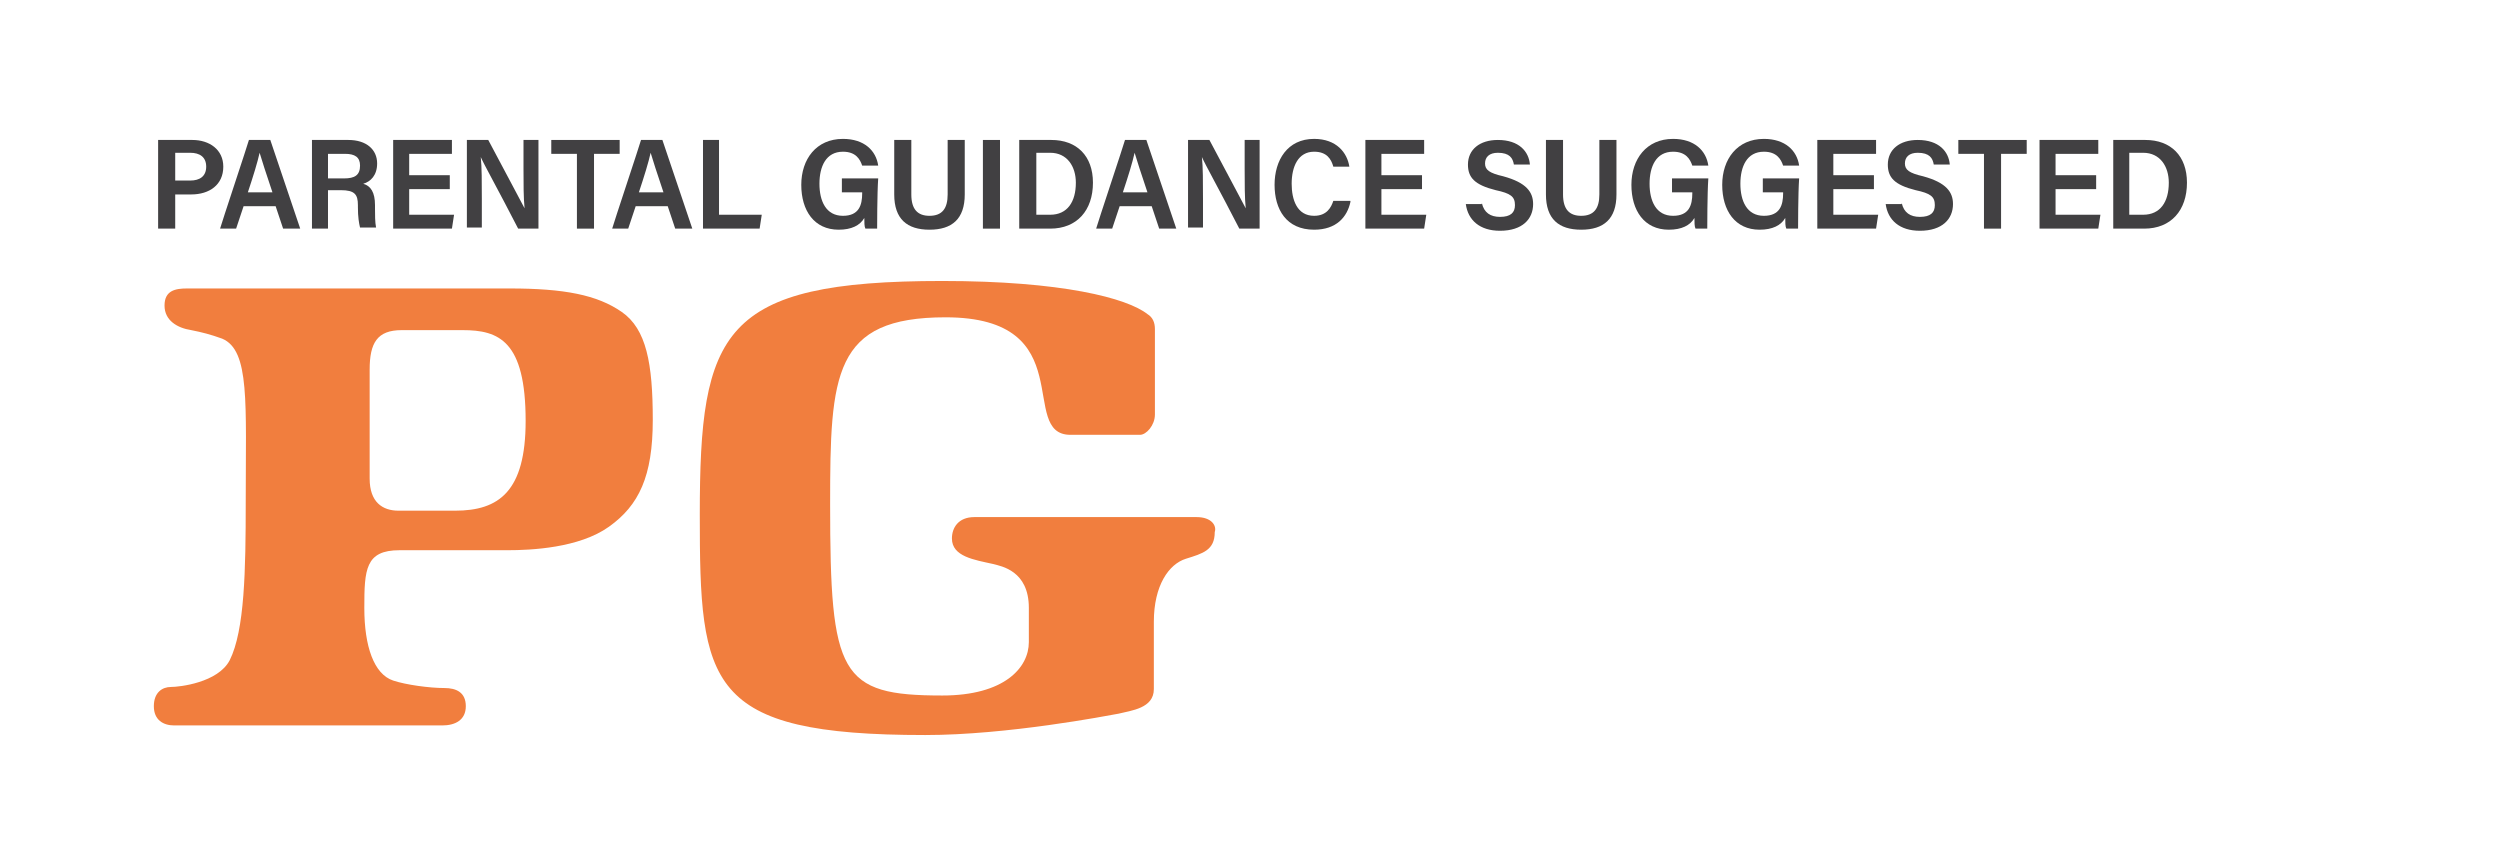 <?xml version="1.0" encoding="utf-8"?>
<!-- Generator: Adobe Illustrator 25.0.1, SVG Export Plug-In . SVG Version: 6.00 Build 0)  -->
<svg version="1.1" xmlns="http://www.w3.org/2000/svg" xmlns:xlink="http://www.w3.org/1999/xlink" x="0px" y="0px"
	 viewBox="0 0 234 81" style="enable-background:new 0 0 234 81;" xml:space="preserve">
<style type="text/css">
	.st0{fill-rule:evenodd;clip-rule:evenodd;fill:#F17E3E;}
	.st1{fill-rule:evenodd;clip-rule:evenodd;fill:#6F81BE;}
	.st2{fill-rule:evenodd;clip-rule:evenodd;fill:#E6254F;}
	.st3{fill-rule:evenodd;clip-rule:evenodd;fill:#05B3DD;}
	.st4{fill-rule:evenodd;clip-rule:evenodd;fill:#5D923F;}
	.st5{fill:#414042;}
	.st6{display:none;}
	.st7{display:inline;fill:#046938;}
	.st8{display:inline;}
	.st9{fill:#F15B2B;}
	.st10{fill:#804099;}
	.st11{display:inline;fill:#D72027;}
	.st12{fill:#214497;}
	.st13{fill-rule:evenodd;clip-rule:evenodd;fill:#214497;}
	.st14{display:inline;fill:#1A1A1A;}
	.st15{display:inline;opacity:0.5;fill-rule:evenodd;clip-rule:evenodd;fill:#6F81BE;}
	.st16{display:inline;opacity:0.5;fill-rule:evenodd;clip-rule:evenodd;fill:#05B3DD;}
</style>
<g id="Old_Forms">
	<path class="st0" d="M58.2,29.2c-2.3-1.6-5.4-2.2-10.5-2.2l-30.2,0c-1.1,0-2.1,0.2-2.1,1.6c0,1.4,1.2,2.1,2.5,2.3
		c1,0.2,1.8,0.4,2.9,0.8c2.6,1.1,2.2,6,2.2,15.3c0,6.4-0.1,12-1.5,14.8c-1.1,2.1-4.7,2.5-5.5,2.5c-0.8,0-1.6,0.5-1.6,1.8
		s0.9,1.8,1.9,1.8h25.1c1.2,0,2.2-0.5,2.2-1.8c0-1.3-0.9-1.7-2-1.7c-1.4,0-3.6-0.3-4.8-0.7c-1.8-0.6-2.7-3.2-2.7-6.8
		c0-3.6,0.1-5.4,3.3-5.4c0,0,7.9,0,10.1,0s6.7-0.2,9.5-2.2c2.8-2,4.1-4.7,4.1-10S60.5,30.8,58.2,29.2z M42.6,47.8c0,0-2.3,0-5.3,0
		c-1.5,0-2.7-0.8-2.7-3c0,0,0-7.9,0-10.2c0-2.5,0.7-3.7,3-3.7h5.7c3.4,0,5.9,1,5.9,8.5C49.2,46,46.7,47.8,42.6,47.8z"/>
	<path class="st0" d="M112,48.4c-0.9,0-19.2,0-20.8,0c-1.5,0-2.1,1-2.1,2c0,1.7,2.1,2,3.9,2.4c0.7,0.2,3.3,0.6,3.3,4.1l0,3.2
		c0,2.4-2.3,5-8.1,5c-9.6,0-10.5-1.9-10.5-17.9c0-12.2,0.3-17.5,10.8-17.5c12.8,0,6.7,11,11.7,11c2.3,0,3.8,0,6.5,0
		c0.6,0,1.4-0.9,1.4-1.9v-8c0-0.6-0.2-1.1-0.7-1.4c-1.9-1.5-8-3.1-19.2-3.1c-20.7,0-22.7,4.7-22.7,21.9c0,15.9,0.6,20.6,21.1,20.6
		c7.7,0,17-1.8,18.1-2c1.2-0.3,3.3-0.5,3.3-2.3c0-1.8,0-4.9,0-6.3c0-3.4,1.4-5.4,3-5.9s2.7-0.8,2.7-2.5
		C113.9,49.2,113.4,48.4,112,48.4z"/>
	<g>
		<path class="st5" d="M14.8,13.1H18c1.6,0,2.9,0.9,2.9,2.5c0,1.7-1.3,2.6-3,2.6h-1.5v3.2h-1.6V13.1z M16.4,16.9h1.4
			c0.9,0,1.5-0.4,1.5-1.3c0-0.9-0.6-1.3-1.5-1.3h-1.4V16.9z"/>
		<path class="st5" d="M22.8,19.3l-0.7,2.1h-1.5c0.1-0.4,2.6-7.9,2.7-8.3h2l2.8,8.3h-1.6l-0.7-2.1H22.8z M25.5,18
			c-0.6-1.8-1-3-1.2-3.7h0c-0.2,0.9-0.6,2.2-1.1,3.7H25.5z"/>
		<path class="st5" d="M30.7,17.9v3.5h-1.5v-8.3h3.4c1.7,0,2.7,0.9,2.7,2.2c0,1.1-0.6,1.7-1.3,1.9c0.7,0.2,1.1,0.8,1.1,2v0.3
			c0,0.6,0,1.3,0.1,1.8h-1.5c-0.1-0.4-0.2-1-0.2-1.9v-0.2c0-1-0.3-1.4-1.6-1.4H30.7z M30.7,16.7h1.5c1,0,1.5-0.3,1.5-1.2
			c0-0.8-0.5-1.1-1.4-1.1h-1.6V16.7z"/>
		<path class="st5" d="M42.1,17.7h-3.8v2.4h4.2l-0.2,1.3h-5.5v-8.3h5.5v1.3h-4v2h3.8V17.7z"/>
		<path class="st5" d="M43.7,21.4v-8.3h2c1.9,3.6,3.1,5.8,3.4,6.4h0c-0.1-1-0.1-2.3-0.1-3.7v-2.7h1.4v8.3h-1.9
			c-1.9-3.7-3.2-6-3.5-6.7h0c0.1,0.9,0.1,2.4,0.1,3.9v2.7H43.7z"/>
		<path class="st5" d="M54,14.4h-2.4v-1.3h6.4v1.3h-2.4v7H54V14.4z"/>
		<path class="st5" d="M59.5,19.3l-0.7,2.1h-1.5c0.1-0.4,2.6-7.9,2.7-8.3h2l2.8,8.3h-1.6l-0.7-2.1H59.5z M62.1,18
			c-0.6-1.8-1-3-1.2-3.7h0c-0.2,0.9-0.6,2.2-1.1,3.7H62.1z"/>
		<path class="st5" d="M65.8,13.1h1.5v7h4l-0.2,1.3h-5.3V13.1z"/>
		<path class="st5" d="M82.1,21.4H81c-0.1-0.2-0.1-0.6-0.1-1c-0.4,0.7-1.2,1.1-2.4,1.1c-2.3,0-3.5-1.8-3.5-4.2
			c0-2.4,1.4-4.3,3.9-4.3c2,0,3.1,1.1,3.3,2.5h-1.5c-0.2-0.6-0.6-1.3-1.8-1.3c-1.6,0-2.2,1.4-2.2,3c0,1.6,0.6,3,2.2,3
			c1.5,0,1.8-1,1.8-2.1v-0.1h-1.9v-1.3h3.4C82.1,18.1,82.1,21.3,82.1,21.4z"/>
		<path class="st5" d="M85.3,13.1v5.1c0,1.4,0.6,2,1.7,2c1.2,0,1.7-0.7,1.7-2v-5.1h1.6v5.1c0,2.3-1.2,3.3-3.3,3.3
			c-2.1,0-3.3-1-3.3-3.3v-5.1H85.3z"/>
		<path class="st5" d="M93.6,13.1v8.3H92v-8.3H93.6z"/>
		<path class="st5" d="M95.4,13.1h3c2.4,0,3.9,1.5,3.9,4c0,2.6-1.5,4.3-4,4.3h-2.9V13.1z M97,20.1h1.3c1.6,0,2.4-1.2,2.4-3
			c0-1.5-0.8-2.8-2.4-2.8H97V20.1z"/>
		<path class="st5" d="M104.8,19.3l-0.7,2.1h-1.5c0.1-0.4,2.6-7.9,2.7-8.3h2l2.8,8.3h-1.6l-0.7-2.1H104.8z M107.4,18
			c-0.6-1.8-1-3-1.2-3.7h0c-0.2,0.9-0.6,2.2-1.1,3.7H107.4z"/>
		<path class="st5" d="M111.2,21.4v-8.3h2c1.9,3.6,3.1,5.8,3.4,6.4h0c-0.1-1-0.1-2.3-0.1-3.7v-2.7h1.4v8.3H116
			c-1.9-3.7-3.2-6-3.5-6.7h0c0.1,0.9,0.1,2.4,0.1,3.9v2.7H111.2z"/>
		<path class="st5" d="M126.4,18.9c-0.3,1.4-1.3,2.6-3.4,2.6c-2.6,0-3.7-1.9-3.7-4.2c0-2.3,1.2-4.3,3.7-4.3c2.1,0,3.1,1.3,3.3,2.6
			h-1.5c-0.2-0.7-0.6-1.4-1.8-1.4c-1.5,0-2.1,1.4-2.1,3c0,1.5,0.5,3,2.1,3c1.2,0,1.6-0.8,1.8-1.4H126.4z"/>
		<path class="st5" d="M133.1,17.7h-3.8v2.4h4.2l-0.2,1.3h-5.5v-8.3h5.5v1.3h-4v2h3.8V17.7z"/>
		<path class="st5" d="M138.7,19c0.2,0.9,0.8,1.3,1.7,1.3c1,0,1.4-0.4,1.4-1.1c0-0.8-0.4-1.1-1.8-1.4c-2-0.5-2.6-1.2-2.6-2.4
			c0-1.4,1.1-2.3,2.8-2.3c2,0,2.9,1.1,3,2.3h-1.5c-0.1-0.6-0.4-1.1-1.5-1.1c-0.8,0-1.2,0.4-1.2,1c0,0.6,0.4,0.9,1.7,1.2
			c2.2,0.6,2.8,1.5,2.8,2.6c0,1.4-1,2.5-3.1,2.5c-1.9,0-3-1-3.2-2.5H138.7z"/>
		<path class="st5" d="M146.3,13.1v5.1c0,1.4,0.6,2,1.7,2c1.2,0,1.7-0.7,1.7-2v-5.1h1.6v5.1c0,2.3-1.2,3.3-3.3,3.3
			c-2.1,0-3.3-1-3.3-3.3v-5.1H146.3z"/>
		<path class="st5" d="M159.8,21.4h-1.1c-0.1-0.2-0.1-0.6-0.1-1c-0.4,0.7-1.2,1.1-2.4,1.1c-2.3,0-3.5-1.8-3.5-4.2
			c0-2.4,1.4-4.3,3.9-4.3c2,0,3.1,1.1,3.3,2.5h-1.5c-0.2-0.6-0.6-1.3-1.8-1.3c-1.6,0-2.2,1.4-2.2,3c0,1.6,0.6,3,2.2,3
			c1.5,0,1.8-1,1.8-2.1v-0.1h-1.9v-1.3h3.4C159.8,18.1,159.8,21.3,159.8,21.4z"/>
		<path class="st5" d="M168.3,21.4h-1.1c-0.1-0.2-0.1-0.6-0.1-1c-0.4,0.7-1.2,1.1-2.4,1.1c-2.3,0-3.5-1.8-3.5-4.2
			c0-2.4,1.4-4.3,3.9-4.3c2,0,3.1,1.1,3.3,2.5h-1.5c-0.2-0.6-0.6-1.3-1.8-1.3c-1.6,0-2.2,1.4-2.2,3c0,1.6,0.6,3,2.2,3
			c1.5,0,1.8-1,1.8-2.1v-0.1h-1.9v-1.3h3.4C168.3,18.1,168.3,21.3,168.3,21.4z"/>
		<path class="st5" d="M175.4,17.7h-3.8v2.4h4.2l-0.2,1.3h-5.5v-8.3h5.5v1.3h-4v2h3.8V17.7z"/>
		<path class="st5" d="M178,19c0.2,0.9,0.8,1.3,1.7,1.3c1,0,1.4-0.4,1.4-1.1c0-0.8-0.4-1.1-1.8-1.4c-2-0.5-2.6-1.2-2.6-2.4
			c0-1.4,1.1-2.3,2.8-2.3c2,0,2.9,1.1,3,2.3H181c-0.1-0.6-0.4-1.1-1.5-1.1c-0.8,0-1.2,0.4-1.2,1c0,0.6,0.4,0.9,1.7,1.2
			c2.2,0.6,2.8,1.5,2.8,2.6c0,1.4-1,2.5-3.1,2.5c-1.9,0-3-1-3.2-2.5H178z"/>
		<path class="st5" d="M185.7,14.4h-2.4v-1.3h6.4v1.3h-2.4v7h-1.6V14.4z"/>
		<path class="st5" d="M196.2,17.7h-3.8v2.4h4.2l-0.2,1.3h-5.5v-8.3h5.5v1.3h-4v2h3.8V17.7z"/>
		<path class="st5" d="M197.8,13.1h3c2.4,0,3.9,1.5,3.9,4c0,2.6-1.5,4.3-4,4.3h-2.9V13.1z M199.3,20.1h1.3c1.6,0,2.4-1.2,2.4-3
			c0-1.5-0.8-2.8-2.4-2.8h-1.3V20.1z"/>
	</g>
</g>
<g id="New_Forms" class="st6">
	<g class="st8">
		<path class="st9" d="M34.6,46.6V32.9c0-1.4,1-1.7,4-1.7c6.7-0.1,8.6,1.4,9.2,6.3c0.1,9.6-3.1,9.1-11.1,9.1
			C36,46.7,35.3,46.7,34.6,46.6 M40.6,63.7c-4-0.7-6.1-1.1-5.9-5.2l-0.1-7c1.3,0.1,2.7,0,3.8,0C53.7,51.4,62,52.9,61,37
			C60.8,26,53.3,26.5,37.3,26.5c-5.5,0-9.9,0.1-13.1,0.1c-2.4,0-4-0.1-7.3,0.1c-3.1,0.1-3.4,2.9-0.5,3.8c3.1,1.3,5.7,0.4,5.9,4.4
			v23.8c-0.1,4.8-3.1,4.5-4.6,5.1c-4.2,0.3-3.7,4-0.9,4.1c1.6,0.1,4.5,0,8,0c7.1,0,15.6,0.1,17.5,0C45,67.9,45.4,64,40.6,63.7"/>
		<path class="st9" d="M95.8,53.7c-0.4-1.7-1.7-1.7-3.6-2.3c-3.8-0.5-4.7-3.9-0.5-4.1H98c3.3,0,10.6-0.2,12.7-0.1
			c3.8,0.1,4.6,2.8,0,4c-1.2,0.3-3.2,1.4-3.2,3.8c0,1.3,0,9,0,9s-2,5.2-21.8,4.8c-12.2-0.3-20.8-0.6-21.2-20.7
			C64.4,22.1,80.8,25,87.2,24.6c9.1,0.1,13.8,1.3,16.5,2.2c4.1,1.4,4.2,3.4,4.3,7c0.1,3.6-0.7,6.9-4.8,7.1c-5.7,0.5-6.1-2-6.5-4.3
			c-0.8-6.7-1.3-7.1-8.5-7.1c-10.5-0.1-11.7,5.5-11.4,17.9c0.2,9.4,0.4,16.2,10.6,16.1c5.5,0,8.6-0.4,8.6-4.4
			C95.9,59.1,96.2,55.6,95.8,53.7"/>
	</g>
	<g class="st8">
		<path class="st5" d="M15,12.6h2.4c1.7,0,2.1,1.5,2.1,2.8c0,1.6-0.7,2.8-2.2,2.8h-0.8v3.2H15V12.6z M16.6,14v2.6h0.4
			c0.6,0,0.8-0.4,0.8-1.3c0-0.9-0.3-1.3-0.8-1.3H16.6z"/>
		<path class="st5" d="M22.9,12.6l1.8,8.8h-1.7l-0.3-1.9h-1.6l-0.3,1.9h-1.5l1.8-8.8H22.9z M21.4,18h1.2l-0.4-2.3
			C22,15.1,22,14.8,22,14.2c0,0.3-0.1,1-0.2,1.4L21.4,18z"/>
		<path class="st5" d="M25.4,12.6h2.5c1.5,0,2.1,1.3,2.1,2.6c0,1-0.2,1.8-1,2.4l1.2,3.8h-1.7l-0.9-3.5H27v3.5h-1.6V12.6z M27,16.5
			h0.4c0.6,0,0.9-0.3,0.9-1.3c0-1-0.4-1.2-1-1.2H27V16.5z"/>
		<path class="st5" d="M35,12.6v1.5h-2.5v2h1.9v1.5h-1.9v2.2H35v1.5h-4.2v-8.8H35z"/>
		<path class="st5" d="M37.5,12.6l1.2,3.8c0.1,0.2,0.2,0.8,0.4,1.9c-0.1-1.5-0.1-2.2-0.1-2.6v-3.2h1.3v8.8H39l-1.5-4.5
			c-0.2-0.5-0.3-1-0.5-1.8c0.1,1.3,0.1,2.4,0.1,2.5v3.7h-1.3v-8.8H37.5z"/>
		<path class="st5" d="M45.3,12.6v1.7H44v7.1h-1.6v-7.1H41v-1.7H45.3z"/>
		<path class="st5" d="M48.5,12.6l1.8,8.8h-1.7l-0.3-1.9h-1.6l-0.3,1.9H45l1.8-8.8H48.5z M46.9,18h1.2l-0.4-2.3
			c-0.1-0.6-0.1-0.9-0.2-1.5c0,0.3-0.1,1-0.2,1.4L46.9,18z"/>
		<path class="st5" d="M52.6,12.6v7.2h2v1.6h-3.7v-8.8H52.6z"/>
		<path class="st5" d="M62.4,15.4l-1.4,0.3L61,15c-0.1-0.7-0.3-1-0.8-1c-0.7,0-0.9,0.7-0.9,3.2c0,2.1,0.2,2.8,0.9,2.8
			c0.7,0,0.9-0.7,0.9-1.7h-1v-1.5h2.4v4.6h-0.7l-0.2-1.1c-0.4,0.9-0.8,1.2-1.6,1.2c-1.6,0-2.4-1.5-2.4-4.4c0-3,0.9-4.6,2.6-4.6
			C61.5,12.4,62.3,13.4,62.4,15.4z"/>
		<path class="st5" d="M65.1,12.6v5.8c0,1.1,0.2,1.5,0.8,1.5c0.5,0,0.8-0.2,0.8-1.6v-5.8h1.4v5.8c0,2.3-0.8,3.1-2.3,3.1
			c-1.8,0-2.4-1-2.4-3.2v-5.8H65.1z"/>
		<path class="st5" d="M70.9,12.6v8.8h-1.6v-8.8H70.9z"/>
		<path class="st5" d="M74,12.6c2.7,0,3,2.5,3,4.3c0,2.8-0.9,4.5-2.7,4.5h-2.2v-8.8H74z M73.7,19.8h0.5c0.3,0,0.6-0.1,0.7-0.2
			c0.3-0.3,0.4-1.6,0.4-2.6c0-1.9-0.2-2.9-1-2.9h-0.6V19.8z"/>
		<path class="st5" d="M80.7,12.6l1.8,8.8h-1.7l-0.3-1.9H79l-0.3,1.9h-1.5l1.8-8.8H80.7z M79.1,18h1.2l-0.4-2.3
			c-0.1-0.6-0.1-0.9-0.2-1.5c0,0.3-0.1,1-0.2,1.4L79.1,18z"/>
		<path class="st5" d="M84.7,12.6l1.2,3.8c0.1,0.2,0.2,0.8,0.4,1.9c-0.1-1.5-0.1-2.2-0.1-2.6v-3.2h1.3v8.8h-1.3l-1.5-4.5
			c-0.2-0.5-0.3-1-0.5-1.8c0.1,1.3,0.1,2.4,0.1,2.5v3.7h-1.3v-8.8H84.7z"/>
		<path class="st5" d="M93.6,15.8L92.1,16c0-1.4-0.3-2-0.9-2c-0.7,0-0.9,0.8-0.9,3.1c0,2.2,0.2,2.8,0.9,2.8c0.7,0,0.8-0.4,0.9-1.8
			l1.4,0.1c-0.1,2.2-0.9,3.2-2.4,3.2c-1.7,0-2.6-1.5-2.6-4.5c0-3,0.9-4.6,2.6-4.6C92.6,12.4,93.5,13.4,93.6,15.8z"/>
		<path class="st5" d="M98.5,12.6v1.5H96v2h1.9v1.5H96v2.2h2.5v1.5h-4.2v-8.8H98.5z"/>
		<path class="st5" d="M105.9,14.5l-1.2,0.6c-0.1-0.6-0.4-1-0.9-1c-0.4,0-0.7,0.3-0.7,0.9c0,0.6,0.2,0.8,1.2,1.3
			c1.4,0.7,1.8,1.5,1.8,2.6c0,1.7-0.9,2.8-2.4,2.8c-1.3,0-2.1-0.8-2.4-2.4l1.3-0.5c0.2,0.9,0.5,1.3,1,1.3c0.5,0,0.8-0.4,0.8-0.9
			c0-0.5-0.2-0.8-0.7-1c-1.7-0.9-2.1-1.6-2.1-3c0-1.1,0.7-2.6,2.2-2.6C104.7,12.4,105.5,13,105.9,14.5z"/>
		<path class="st5" d="M108.3,12.6v5.8c0,1.1,0.2,1.5,0.8,1.5c0.5,0,0.8-0.2,0.8-1.6v-5.8h1.4v5.8c0,2.3-0.8,3.1-2.3,3.1
			c-1.8,0-2.4-1-2.4-3.2v-5.8H108.3z"/>
		<path class="st5" d="M117.2,15.4l-1.4,0.3l-0.1-0.7c-0.1-0.7-0.3-1-0.8-1c-0.7,0-0.9,0.7-0.9,3.2c0,2.1,0.2,2.8,0.9,2.8
			c0.7,0,0.9-0.7,0.9-1.7h-1v-1.5h2.4v4.6h-0.7l-0.2-1.1c-0.4,0.9-0.8,1.2-1.6,1.2c-1.6,0-2.4-1.5-2.4-4.4c0-3,0.9-4.6,2.6-4.6
			C116.2,12.4,117,13.4,117.2,15.4z"/>
		<path class="st5" d="M122.9,15.4l-1.4,0.3l-0.1-0.7c-0.1-0.7-0.3-1-0.8-1c-0.7,0-0.9,0.7-0.9,3.2c0,2.1,0.2,2.8,0.9,2.8
			c0.7,0,0.9-0.7,0.9-1.7h-1v-1.5h2.4v4.6h-0.7l-0.2-1.1c-0.4,0.9-0.8,1.2-1.6,1.2c-1.6,0-2.4-1.5-2.4-4.4c0-3,0.9-4.6,2.6-4.6
			C121.9,12.4,122.7,13.4,122.9,15.4z"/>
		<path class="st5" d="M128.1,12.6v1.5h-2.5v2h1.9v1.5h-1.9v2.2h2.5v1.5H124v-8.8H128.1z"/>
		<path class="st5" d="M133.2,14.5l-1.2,0.6c-0.1-0.6-0.4-1-0.9-1c-0.4,0-0.7,0.3-0.7,0.9c0,0.6,0.2,0.8,1.2,1.3
			c1.4,0.7,1.8,1.5,1.8,2.6c0,1.7-0.9,2.8-2.4,2.8c-1.3,0-2.1-0.8-2.4-2.4l1.3-0.5c0.2,0.9,0.5,1.3,1,1.3c0.5,0,0.8-0.4,0.8-0.9
			c0-0.5-0.2-0.8-0.7-1c-1.7-0.9-2.1-1.6-2.1-3c0-1.1,0.7-2.6,2.2-2.6C132,12.4,132.8,13,133.2,14.5z"/>
		<path class="st5" d="M137.9,12.6v1.7h-1.3v7.1H135v-7.1h-1.3v-1.7H137.9z"/>
		<path class="st5" d="M142.8,12.6v1.5h-2.5v2h1.9v1.5h-1.9v2.2h2.5v1.5h-4.2v-8.8H142.8z"/>
		<path class="st5" d="M145.5,12.6c2.7,0,3,2.5,3,4.3c0,2.8-0.9,4.5-2.7,4.5h-2.2v-8.8H145.5z M145.2,19.8h0.5
			c0.3,0,0.6-0.1,0.7-0.2c0.3-0.3,0.4-1.6,0.4-2.6c0-1.9-0.2-2.9-1-2.9h-0.6V19.8z"/>
	</g>
</g>
<g id="Comparison" class="st6">
</g>
</svg>
